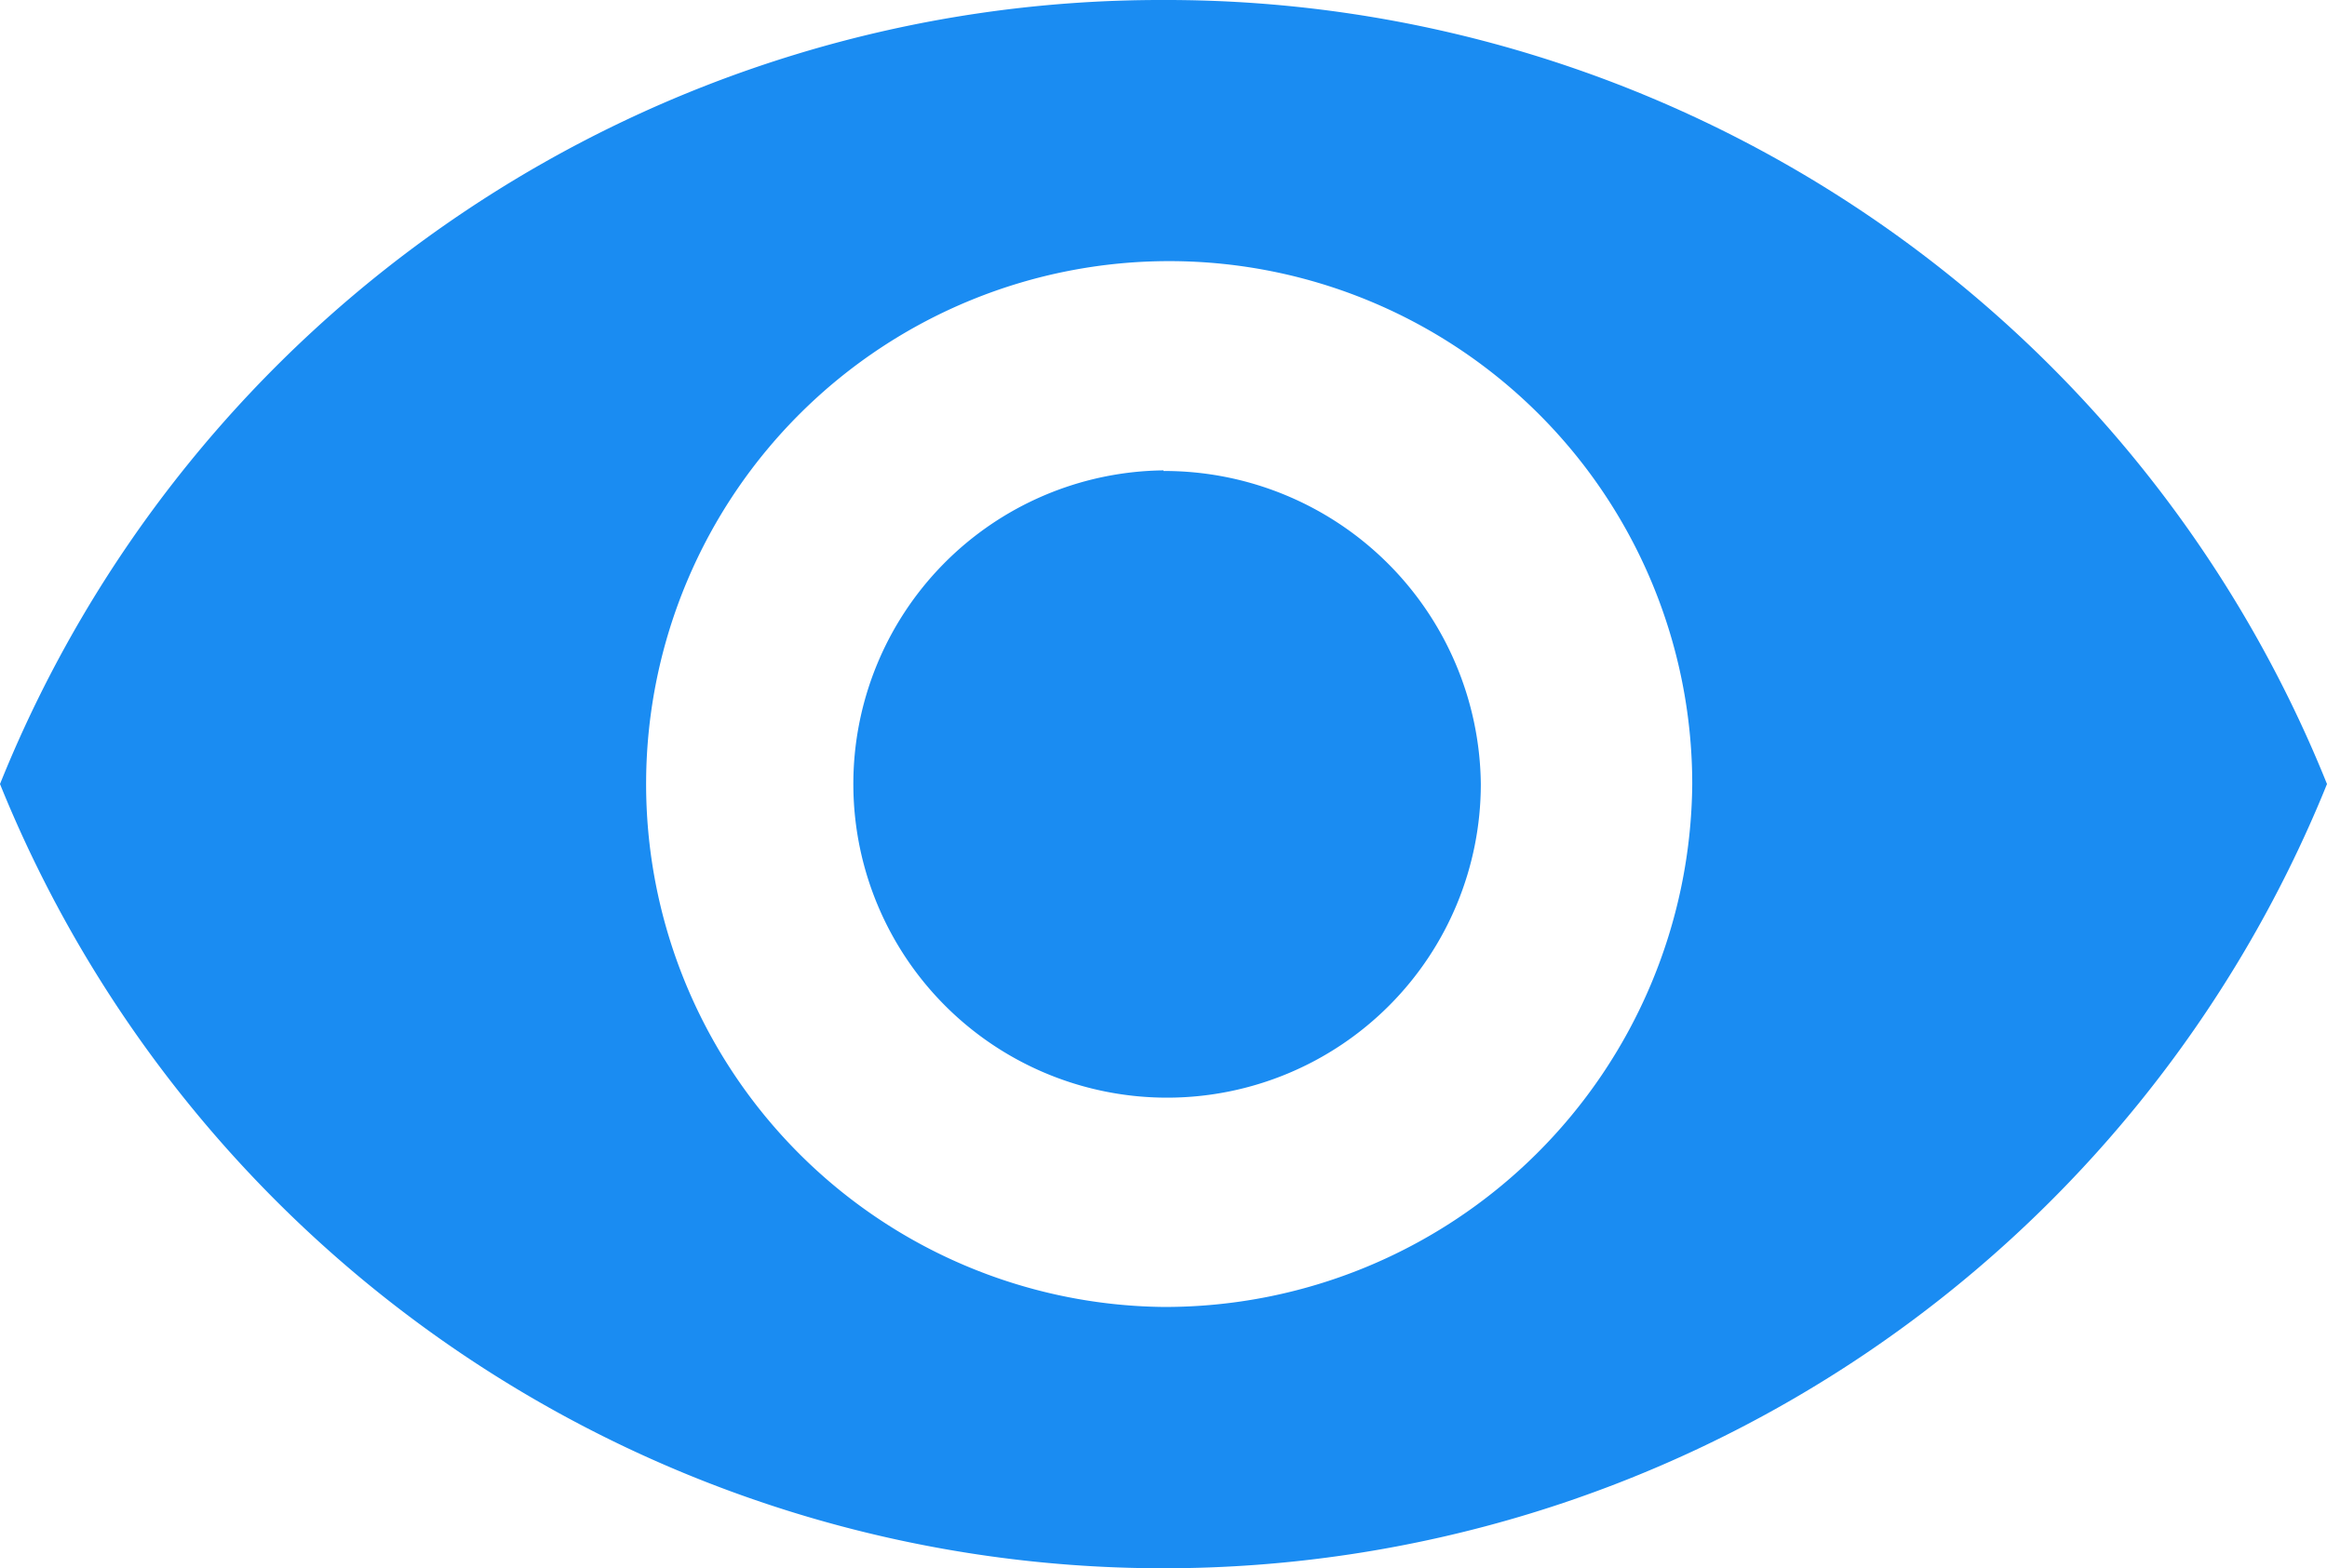 <svg xmlns="http://www.w3.org/2000/svg" width="18.854" height="12.709" viewBox="0 0 18.854 12.709"><defs><style>.a{fill:#1a8cf2;}</style></defs><path class="a" d="M11.677,7.383A10.137,10.137,0,0,0,2.25,13.737a10.169,10.169,0,0,0,18.854,0A10.137,10.137,0,0,0,11.677,7.383Zm0,10.592a4.238,4.238,0,1,1,4.284-4.238A4.273,4.273,0,0,1,11.677,17.975Zm0-6.78a2.542,2.542,0,1,0,2.571,2.542A2.565,2.565,0,0,0,11.677,11.2Z" transform="translate(-2.25 -7.383)"/></svg>